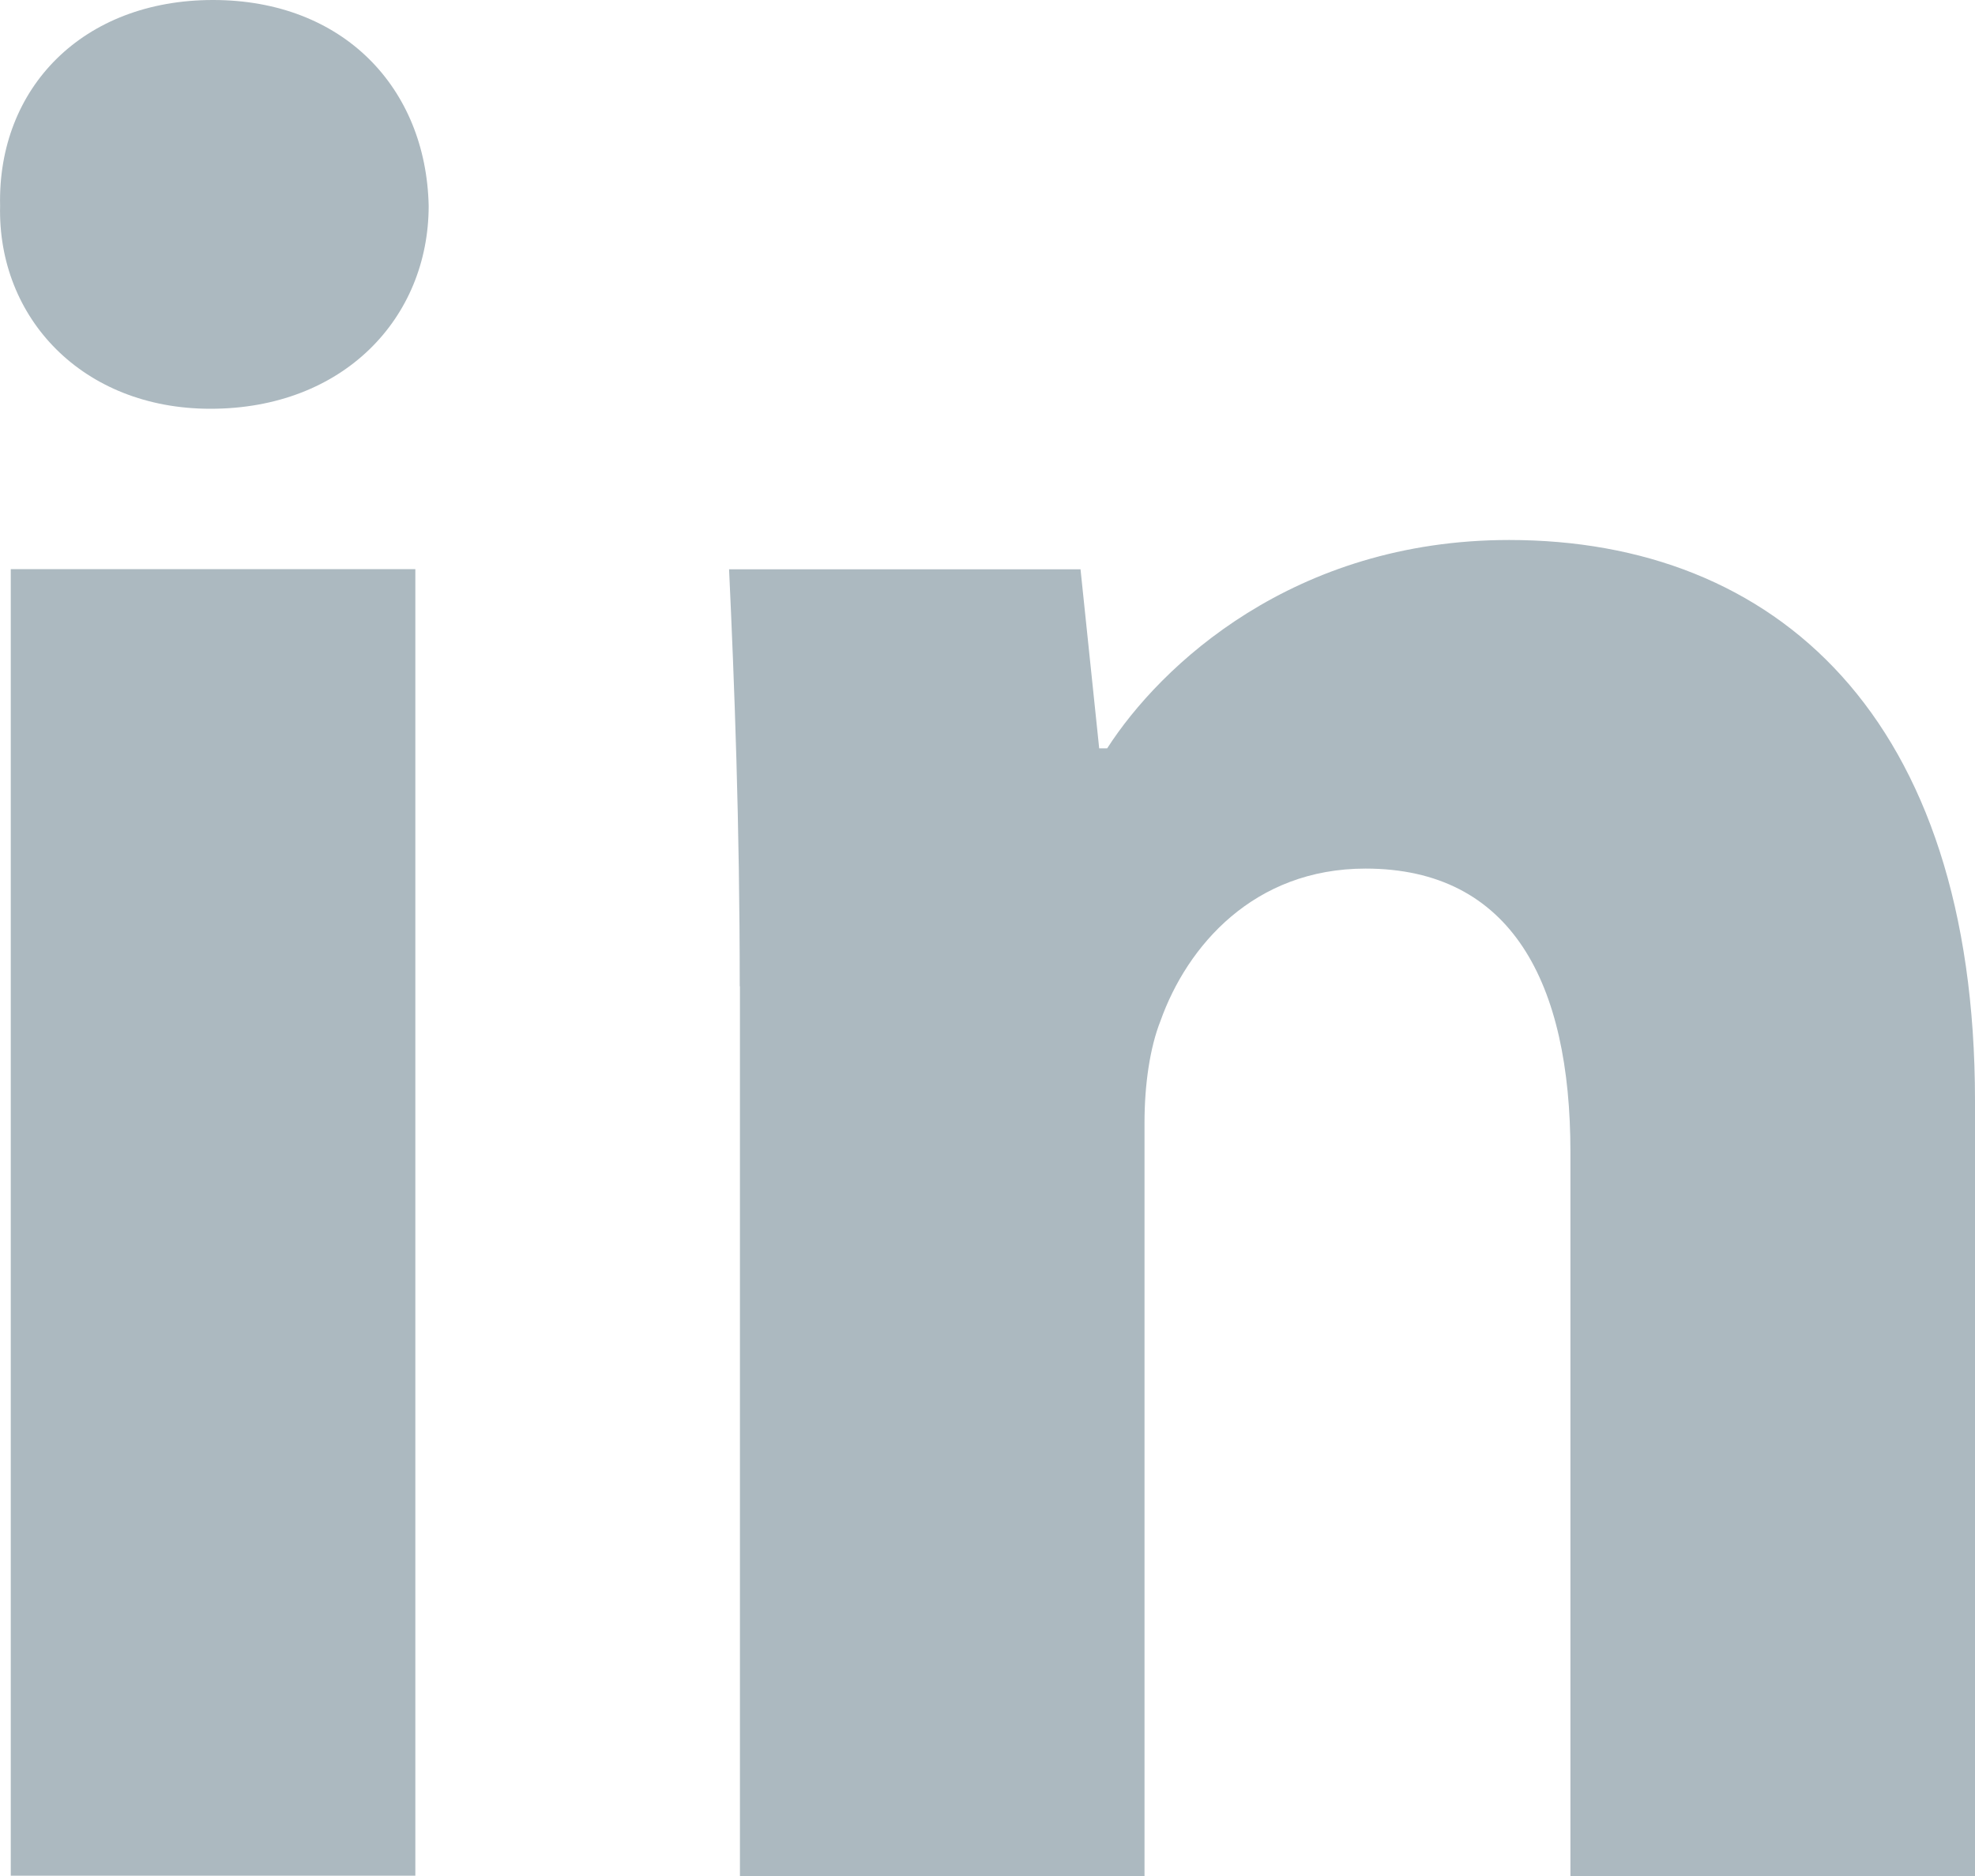 <svg width="20" height="19" viewBox="0 0 20 19" fill="none" xmlns="http://www.w3.org/2000/svg">
<path fill-rule="evenodd" clip-rule="evenodd" d="M4.341 2.084C4.341 3.22 3.479 4.14 2.131 4.14C0.836 4.14 -0.026 3.22 0.001 2.084C-0.026 0.893 0.836 0 2.157 0C3.479 0 4.315 0.893 4.341 2.084ZM0.109 18.998V5.764H4.206V18.997H0.109V18.998Z" fill="#ACB9C0"/>
<path fill-rule="evenodd" clip-rule="evenodd" d="M7.491 9.988C7.491 8.337 7.437 6.93 7.383 5.766H10.942L11.131 7.579H11.212C11.751 6.74 13.099 5.469 15.283 5.469C17.978 5.469 20 7.255 20 11.15V19H15.903V11.666C15.903 9.96 15.31 8.797 13.828 8.797C12.695 8.797 12.021 9.582 11.752 10.339C11.644 10.61 11.59 10.988 11.59 11.368V19H7.493V9.988H7.491Z" fill="#ACB9C0"/>
</svg>
